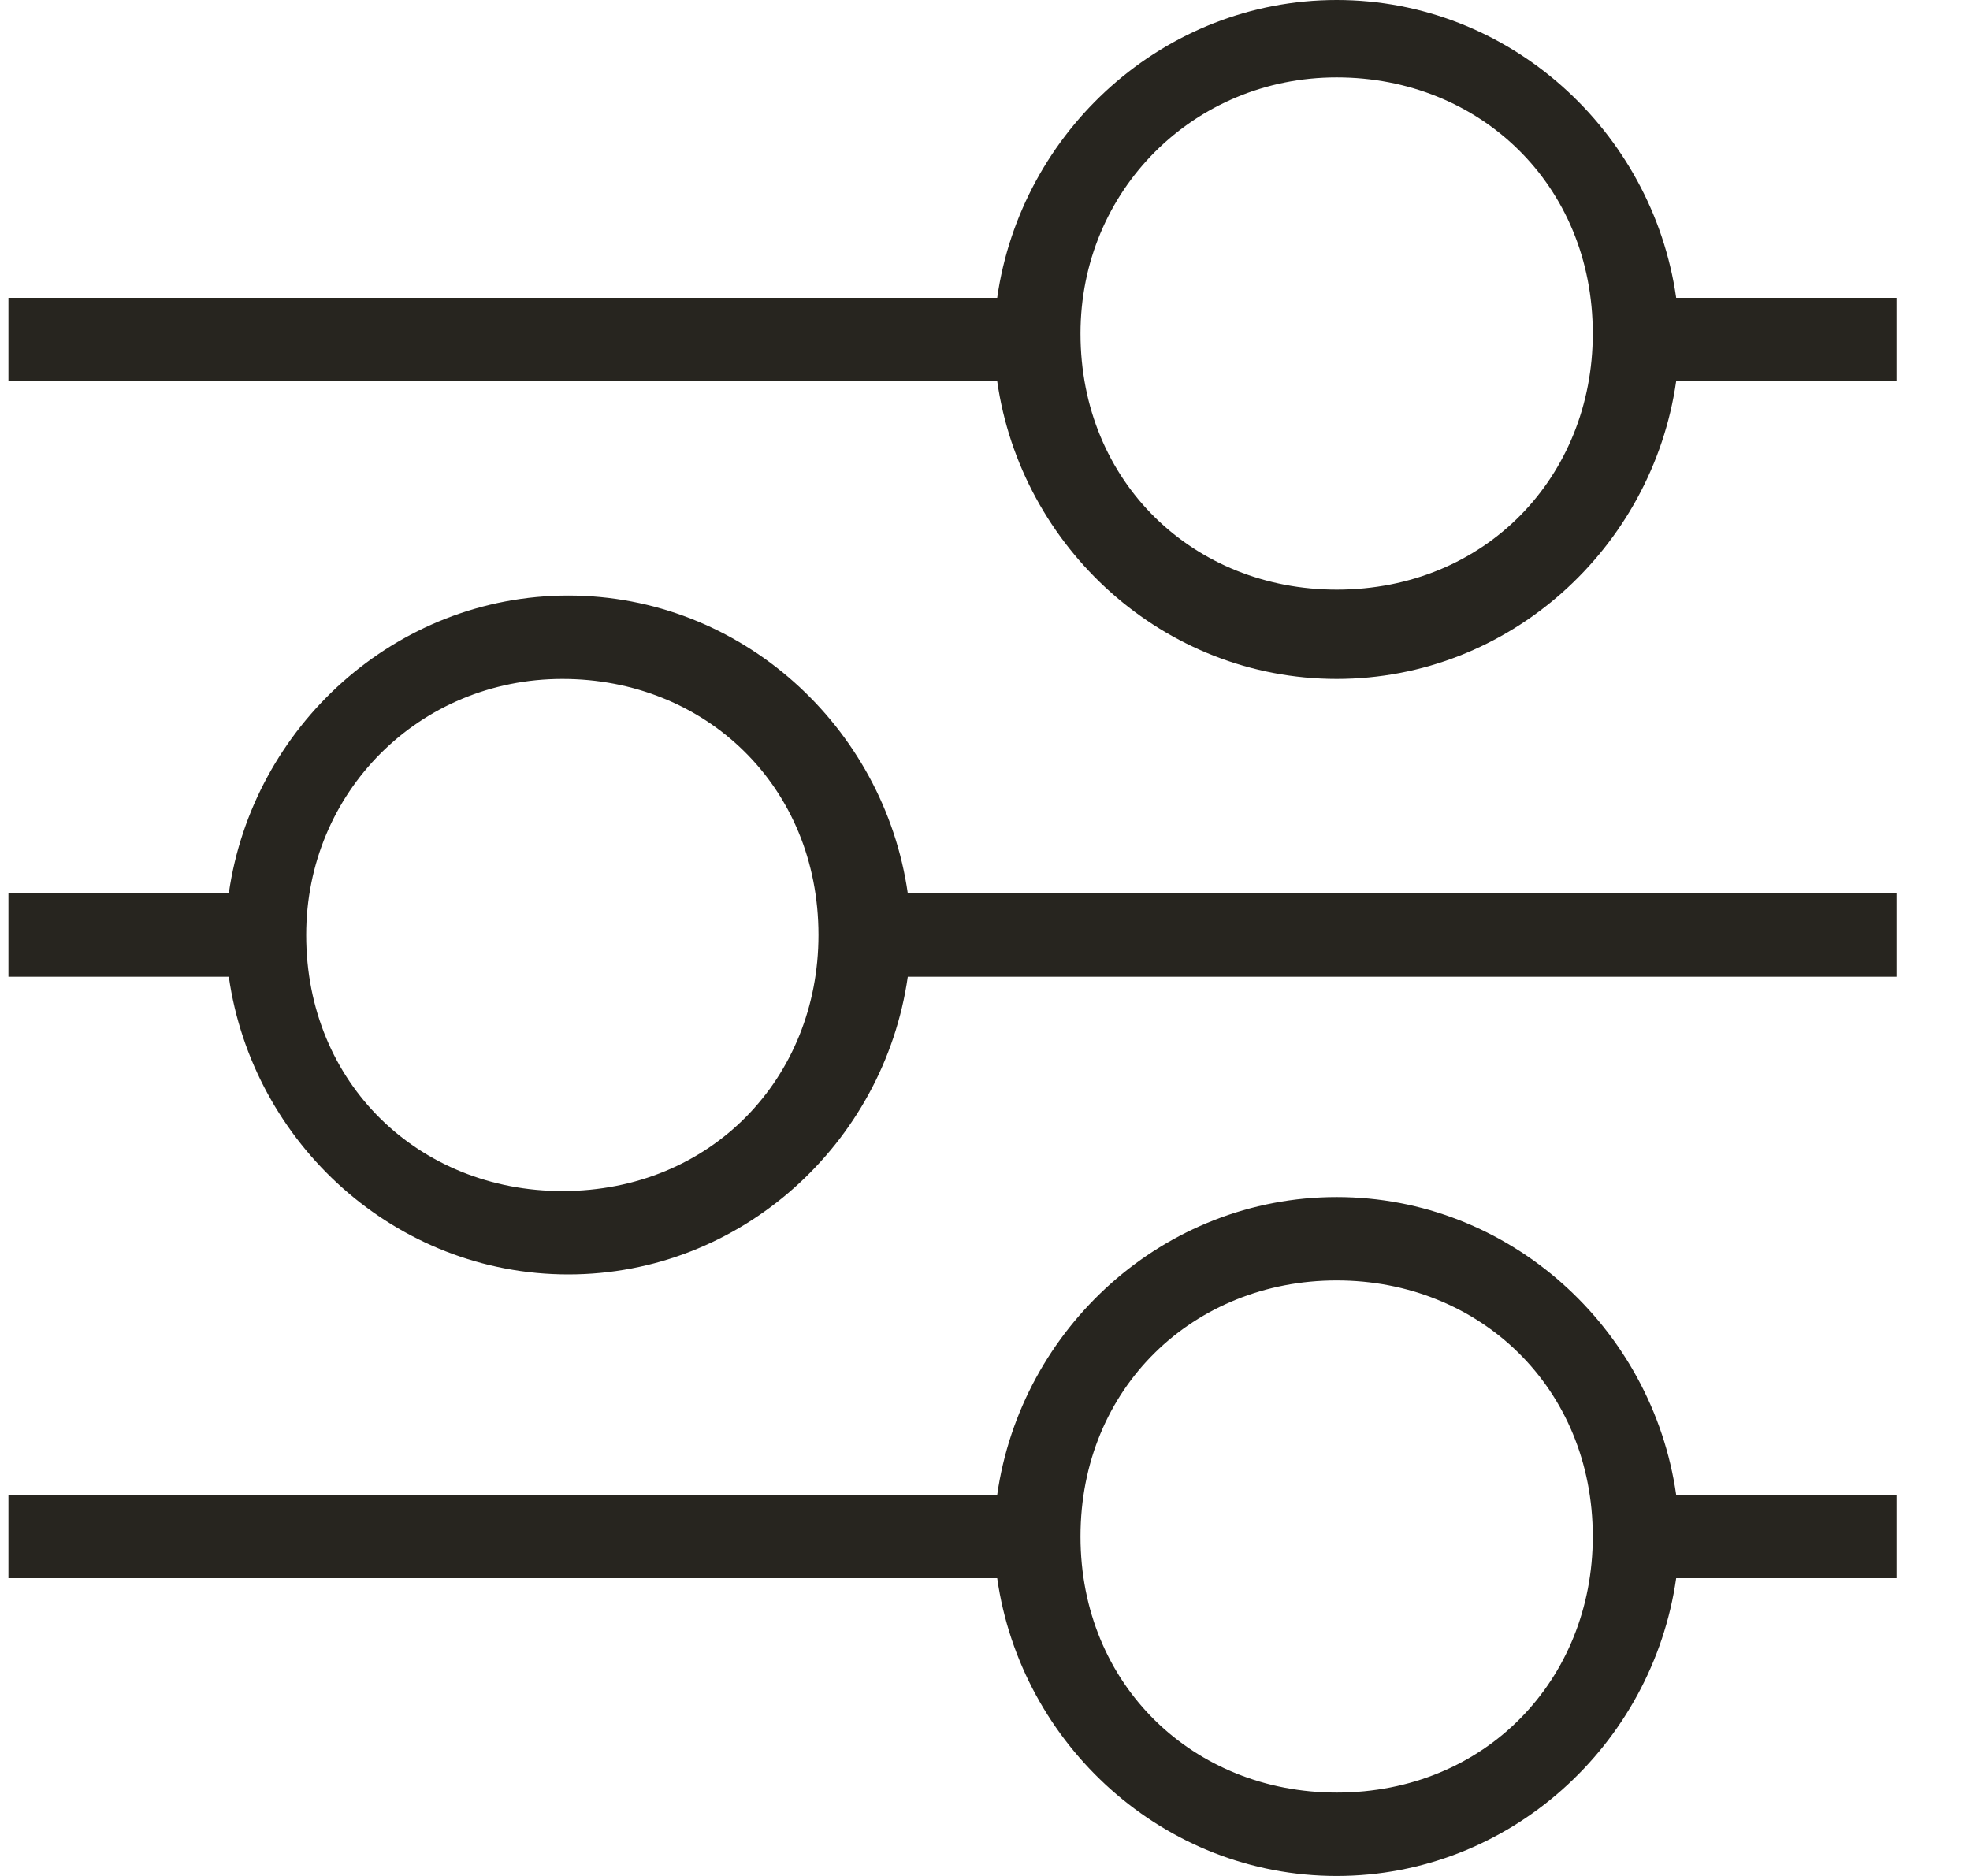 <svg width="21" height="20" viewBox="0 0 21 20" fill="none" xmlns="http://www.w3.org/2000/svg">
<g clip-path="url(#clip0_198_897)">
<path d="M11.518 3.556C11.518 5.143 12.725 6.286 14.249 6.286C15.836 6.286 16.979 5.079 16.979 3.556C16.979 1.968 15.772 0.825 14.249 0.825C12.725 0.825 11.518 2.032 11.518 3.556ZM11.518 16.381C11.518 17.968 12.725 19.111 14.249 19.111C15.836 19.111 16.979 17.905 16.979 16.381C16.979 14.794 15.772 13.651 14.249 13.651C12.725 13.651 11.518 14.794 11.518 16.381ZM3.264 9.968C3.264 11.556 4.471 12.698 5.995 12.698C7.582 12.698 8.725 11.492 8.725 9.968C8.725 8.381 7.518 7.238 5.995 7.238C4.471 7.238 3.264 8.444 3.264 9.968ZM0.09 4.063V3.175H10.63C10.883 1.397 12.407 0 14.249 0C16.09 0 17.614 1.397 17.868 3.175H20.217V4.063H17.868C17.614 5.841 16.09 7.238 14.249 7.238C12.407 7.238 10.883 5.841 10.63 4.063H0.09ZM0.09 10.413V9.524H2.439C2.693 7.746 4.217 6.349 6.058 6.349C7.899 6.349 9.423 7.746 9.677 9.524H20.217V10.413H9.677C9.423 12.191 7.899 13.587 6.058 13.587C4.217 13.587 2.693 12.191 2.439 10.413H0.09ZM0.09 16.825V15.937H10.63C10.883 14.159 12.407 12.762 14.249 12.762C16.09 12.762 17.614 14.159 17.868 15.937H20.217V16.825H17.868C17.614 18.603 16.09 20 14.249 20C12.407 20 10.883 18.603 10.63 16.825H0.09Z" fill="#27251F"/>
</g>
<defs>
<clipPath id="clip0_198_897">
<rect width="21" height="20" fill="white"/>
</clipPath>
</defs>
</svg>
